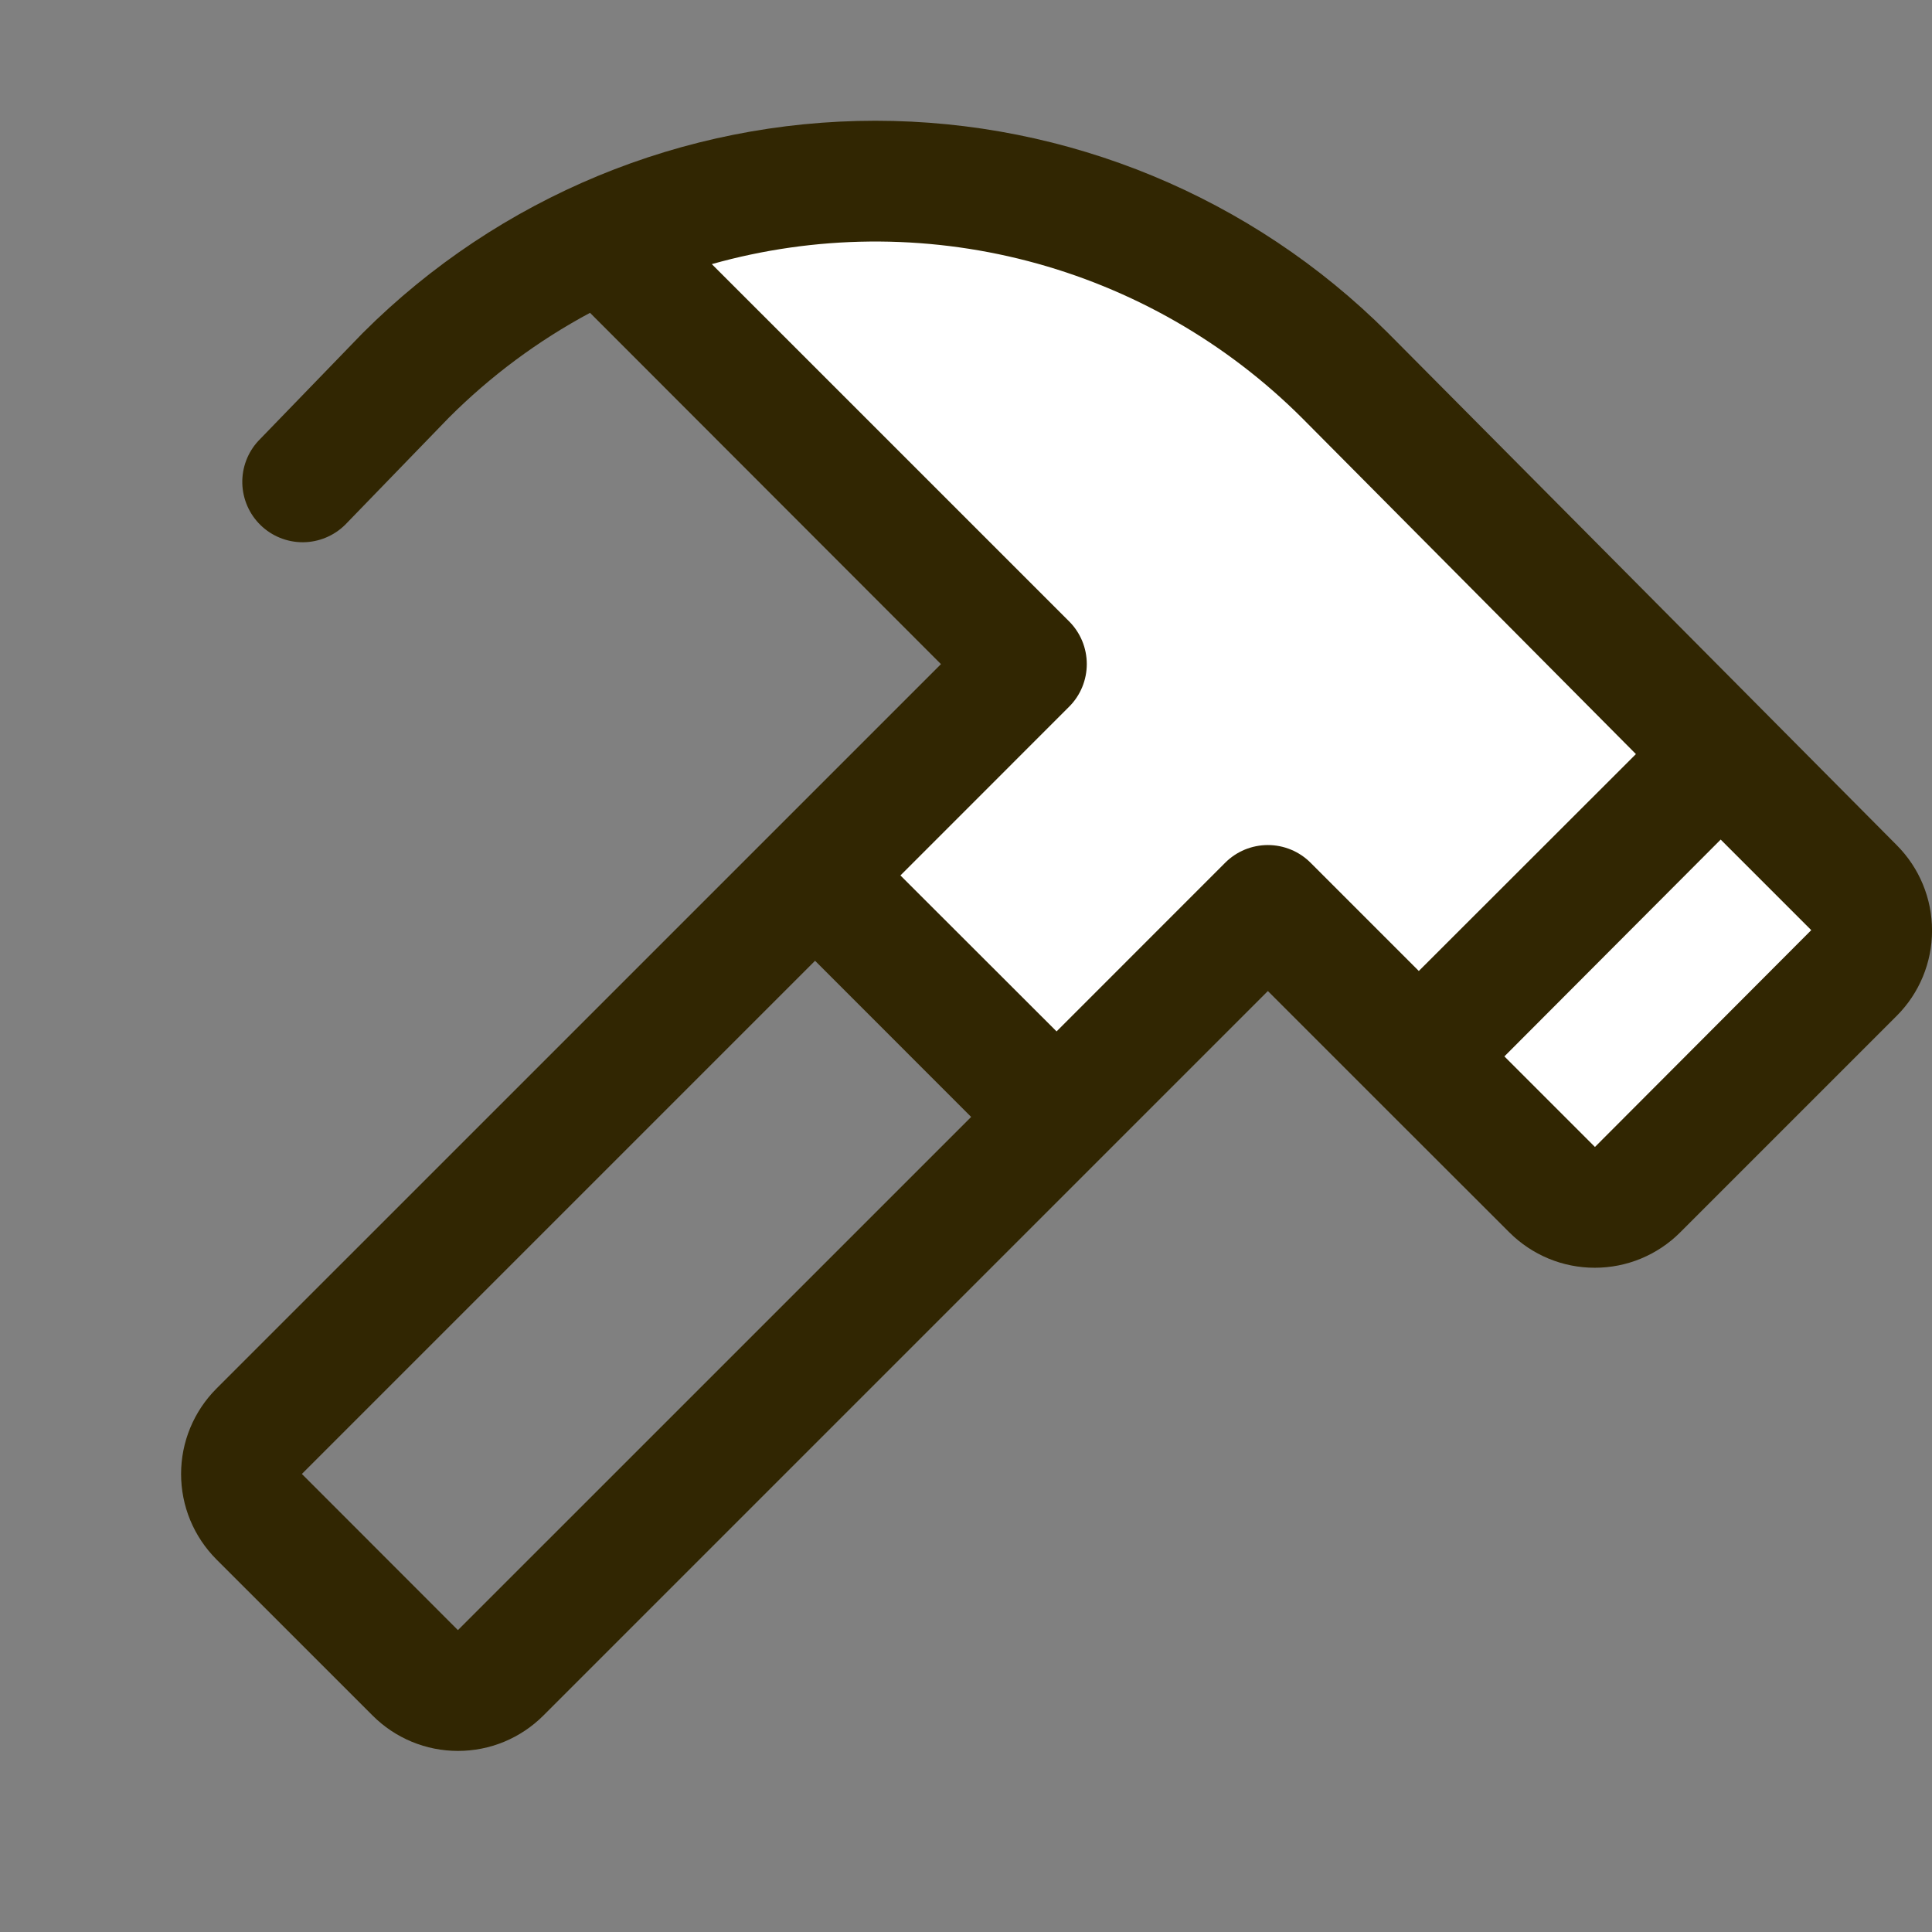 <svg width="48" height="48" viewBox="0 0 48 48" fill="none" xmlns="http://www.w3.org/2000/svg">
<rect x="0" y="0" width="48" height="48" fill="#808080" stroke="none"/>
<g clip-path="url(#clip0_4628_167)">
<path d="M46.061 24.187L40.688 29.561C40.406 29.842 40.025 29.999 39.628 29.999C39.231 29.999 38.85 29.842 38.569 29.561L31.519 22.5L26.269 27.75L20.269 21.75L25.519 16.5L15 5.959C18.051 4.58 21.45 4.165 24.744 4.768C28.037 5.371 31.068 6.964 33.433 9.334L46.061 22.063C46.201 22.202 46.312 22.368 46.388 22.55C46.463 22.732 46.502 22.928 46.502 23.125C46.502 23.323 46.463 23.518 46.388 23.7C46.312 23.882 46.201 24.048 46.061 24.187Z" fill="white"/>
<path d="M47.126 21L34.477 8.265C31.099 4.893 26.522 3 21.749 3C16.976 3 12.399 4.893 9.021 8.265L9.004 8.282L6.422 10.95C6.154 11.237 6.01 11.618 6.02 12.011C6.031 12.403 6.194 12.776 6.476 13.049C6.758 13.322 7.136 13.474 7.529 13.472C7.921 13.469 8.297 13.313 8.576 13.037L11.151 10.378C12.186 9.342 13.368 8.464 14.659 7.772L23.378 16.5L5.377 34.5C5.099 34.778 4.878 35.109 4.727 35.473C4.576 35.837 4.499 36.227 4.499 36.621C4.499 37.015 4.576 37.406 4.727 37.77C4.878 38.134 5.099 38.464 5.377 38.743L9.257 42.622C9.535 42.901 9.866 43.122 10.23 43.273C10.594 43.424 10.984 43.501 11.378 43.501C11.772 43.501 12.163 43.424 12.527 43.273C12.891 43.122 13.221 42.901 13.5 42.622L31.5 24.622L34.189 27.311L37.5 30.619C37.779 30.897 38.109 31.118 38.473 31.269C38.837 31.42 39.227 31.497 39.621 31.497C40.016 31.497 40.406 31.42 40.77 31.269C41.134 31.118 41.465 30.897 41.743 30.619L47.123 25.239C47.685 24.677 48.001 23.915 48.001 23.12C48.002 22.326 47.687 21.563 47.126 21ZM11.377 40.5L7.5 36.62L20.25 23.87L24.128 27.75L11.377 40.5ZM30.439 21.435L26.25 25.625L22.371 21.75L26.561 17.559C26.701 17.42 26.811 17.255 26.887 17.072C26.962 16.89 27.001 16.695 27.001 16.498C27.001 16.301 26.962 16.106 26.887 15.924C26.811 15.742 26.701 15.576 26.561 15.437L17.685 6.562C20.25 5.84 22.96 5.814 25.538 6.486C28.116 7.159 30.468 8.506 32.353 10.389L40.644 18.735L35.25 24.124L32.561 21.435C32.422 21.295 32.257 21.185 32.074 21.109C31.892 21.034 31.697 20.995 31.5 20.995C31.303 20.995 31.108 21.034 30.925 21.109C30.744 21.185 30.578 21.295 30.439 21.435ZM39.626 28.496L37.376 26.246L42.75 20.859L45 23.109L39.626 28.496Z" fill="#312602"/>
</g>
<defs>
<clipPath id="clip0_4628_167">
<rect width="48" height="48" fill="white"/>
</clipPath>
</defs>
</svg>
